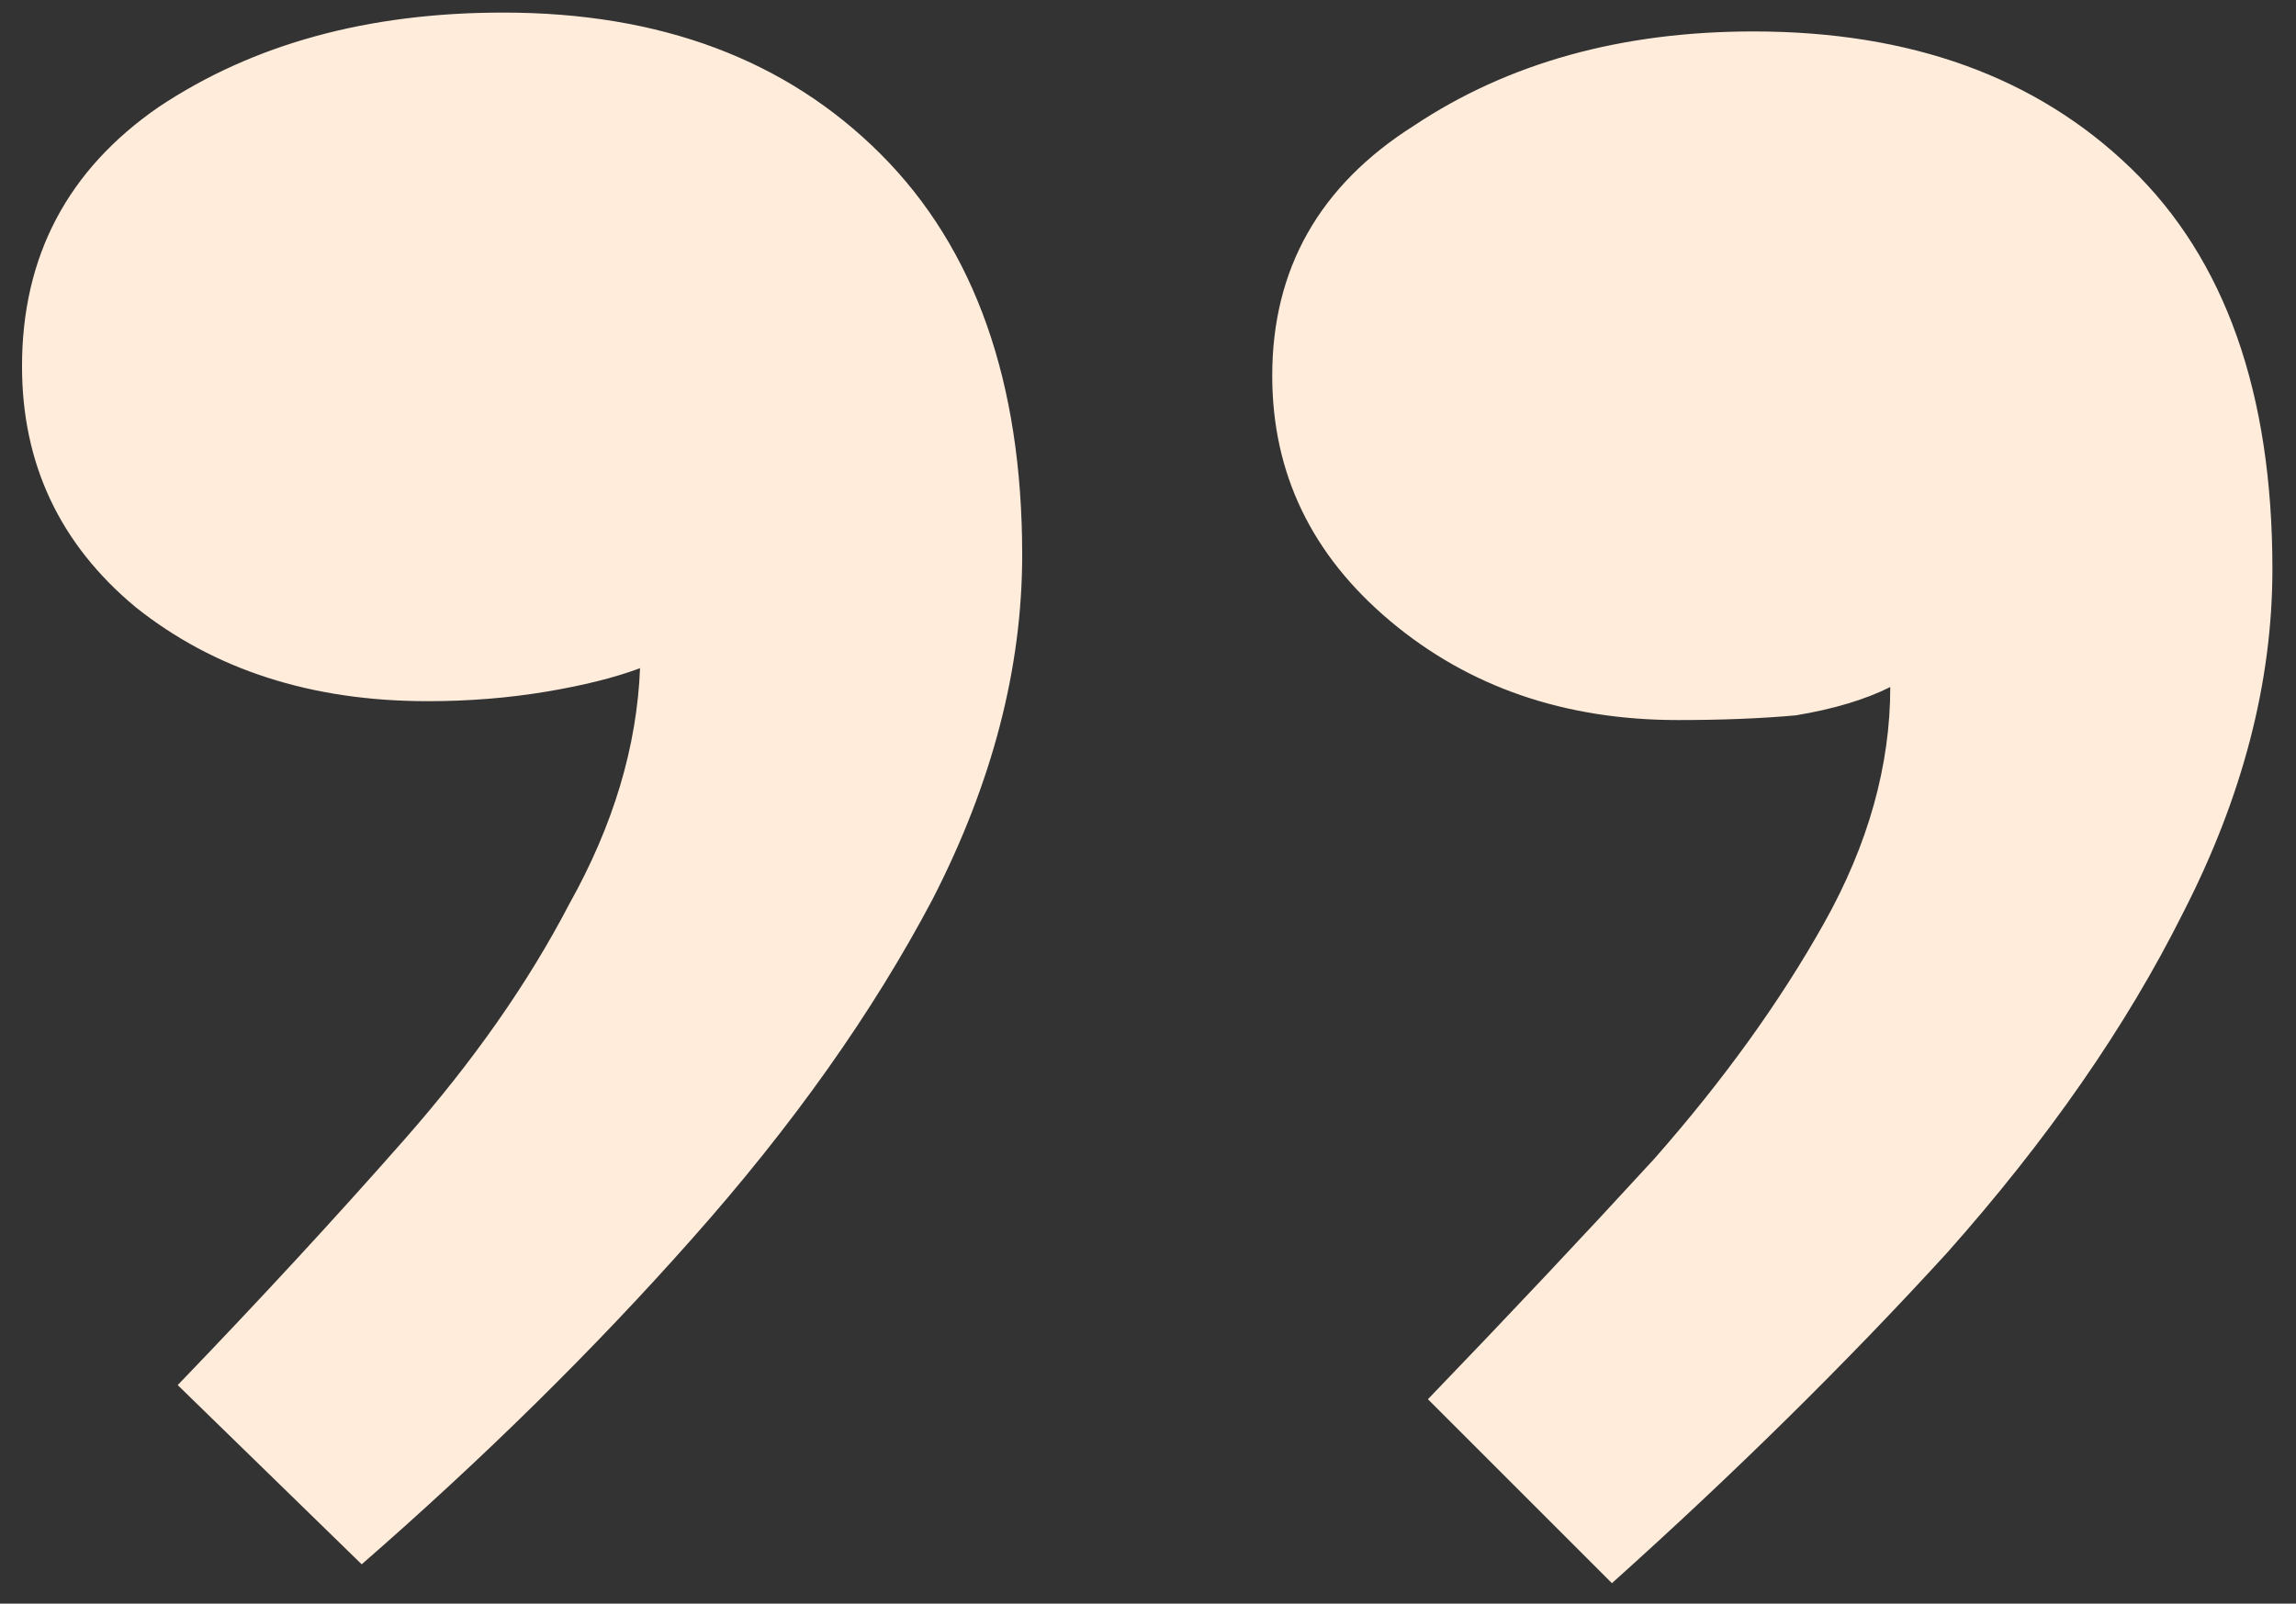 <svg width="73" height="51" viewBox="0 0 73 51" fill="none" xmlns="http://www.w3.org/2000/svg">
<rect x="0" y="0" width="73" height="51" fill="#333333" stroke="none"/>
<path d="M51.25 50.35L45.4 44.5C48 41.8 50.4 39.25 52.6 36.85C54.8 34.35 56.6 31.85 58 29.35C59.4 26.85 60.1 24.35 60.1 21.85C59.3 22.25 58.3 22.55 57.1 22.75C56 22.85 54.75 22.9 53.35 22.9C49.75 22.9 46.7 21.85 44.2 19.75C41.7 17.65 40.45 15.05 40.45 11.95C40.45 8.55 41.95 5.9 44.95 4C47.95 2 51.55 1 55.75 1C60.75 1 64.75 2.45 67.75 5.35C70.75 8.25 72.25 12.5 72.25 18.1C72.25 21.7 71.3 25.35 69.4 29.05C67.6 32.65 65.1 36.25 61.9 39.85C58.7 43.35 55.15 46.85 51.25 50.35ZM11.5 49.75L5.65 44.05C8.25 41.35 10.65 38.75 12.85 36.25C15.05 33.75 16.8 31.25 18.1 28.75C19.5 26.25 20.25 23.75 20.35 21.25C19.55 21.55 18.55 21.8 17.35 22C16.15 22.2 14.9 22.3 13.6 22.3C9.9 22.3 6.8 21.3 4.3 19.3C1.9 17.3 0.7 14.75 0.7 11.65C0.7 8.15 2.15 5.4 5.05 3.4C8.05 1.4 11.7 0.4 16 0.4C21 0.4 25 1.9 28 4.9C31 7.9 32.5 12.15 32.5 17.65C32.5 21.25 31.55 24.9 29.65 28.6C27.75 32.2 25.2 35.8 22 39.4C18.9 42.9 15.4 46.35 11.5 49.75Z" fill="#FFECDB"/>
</svg>
